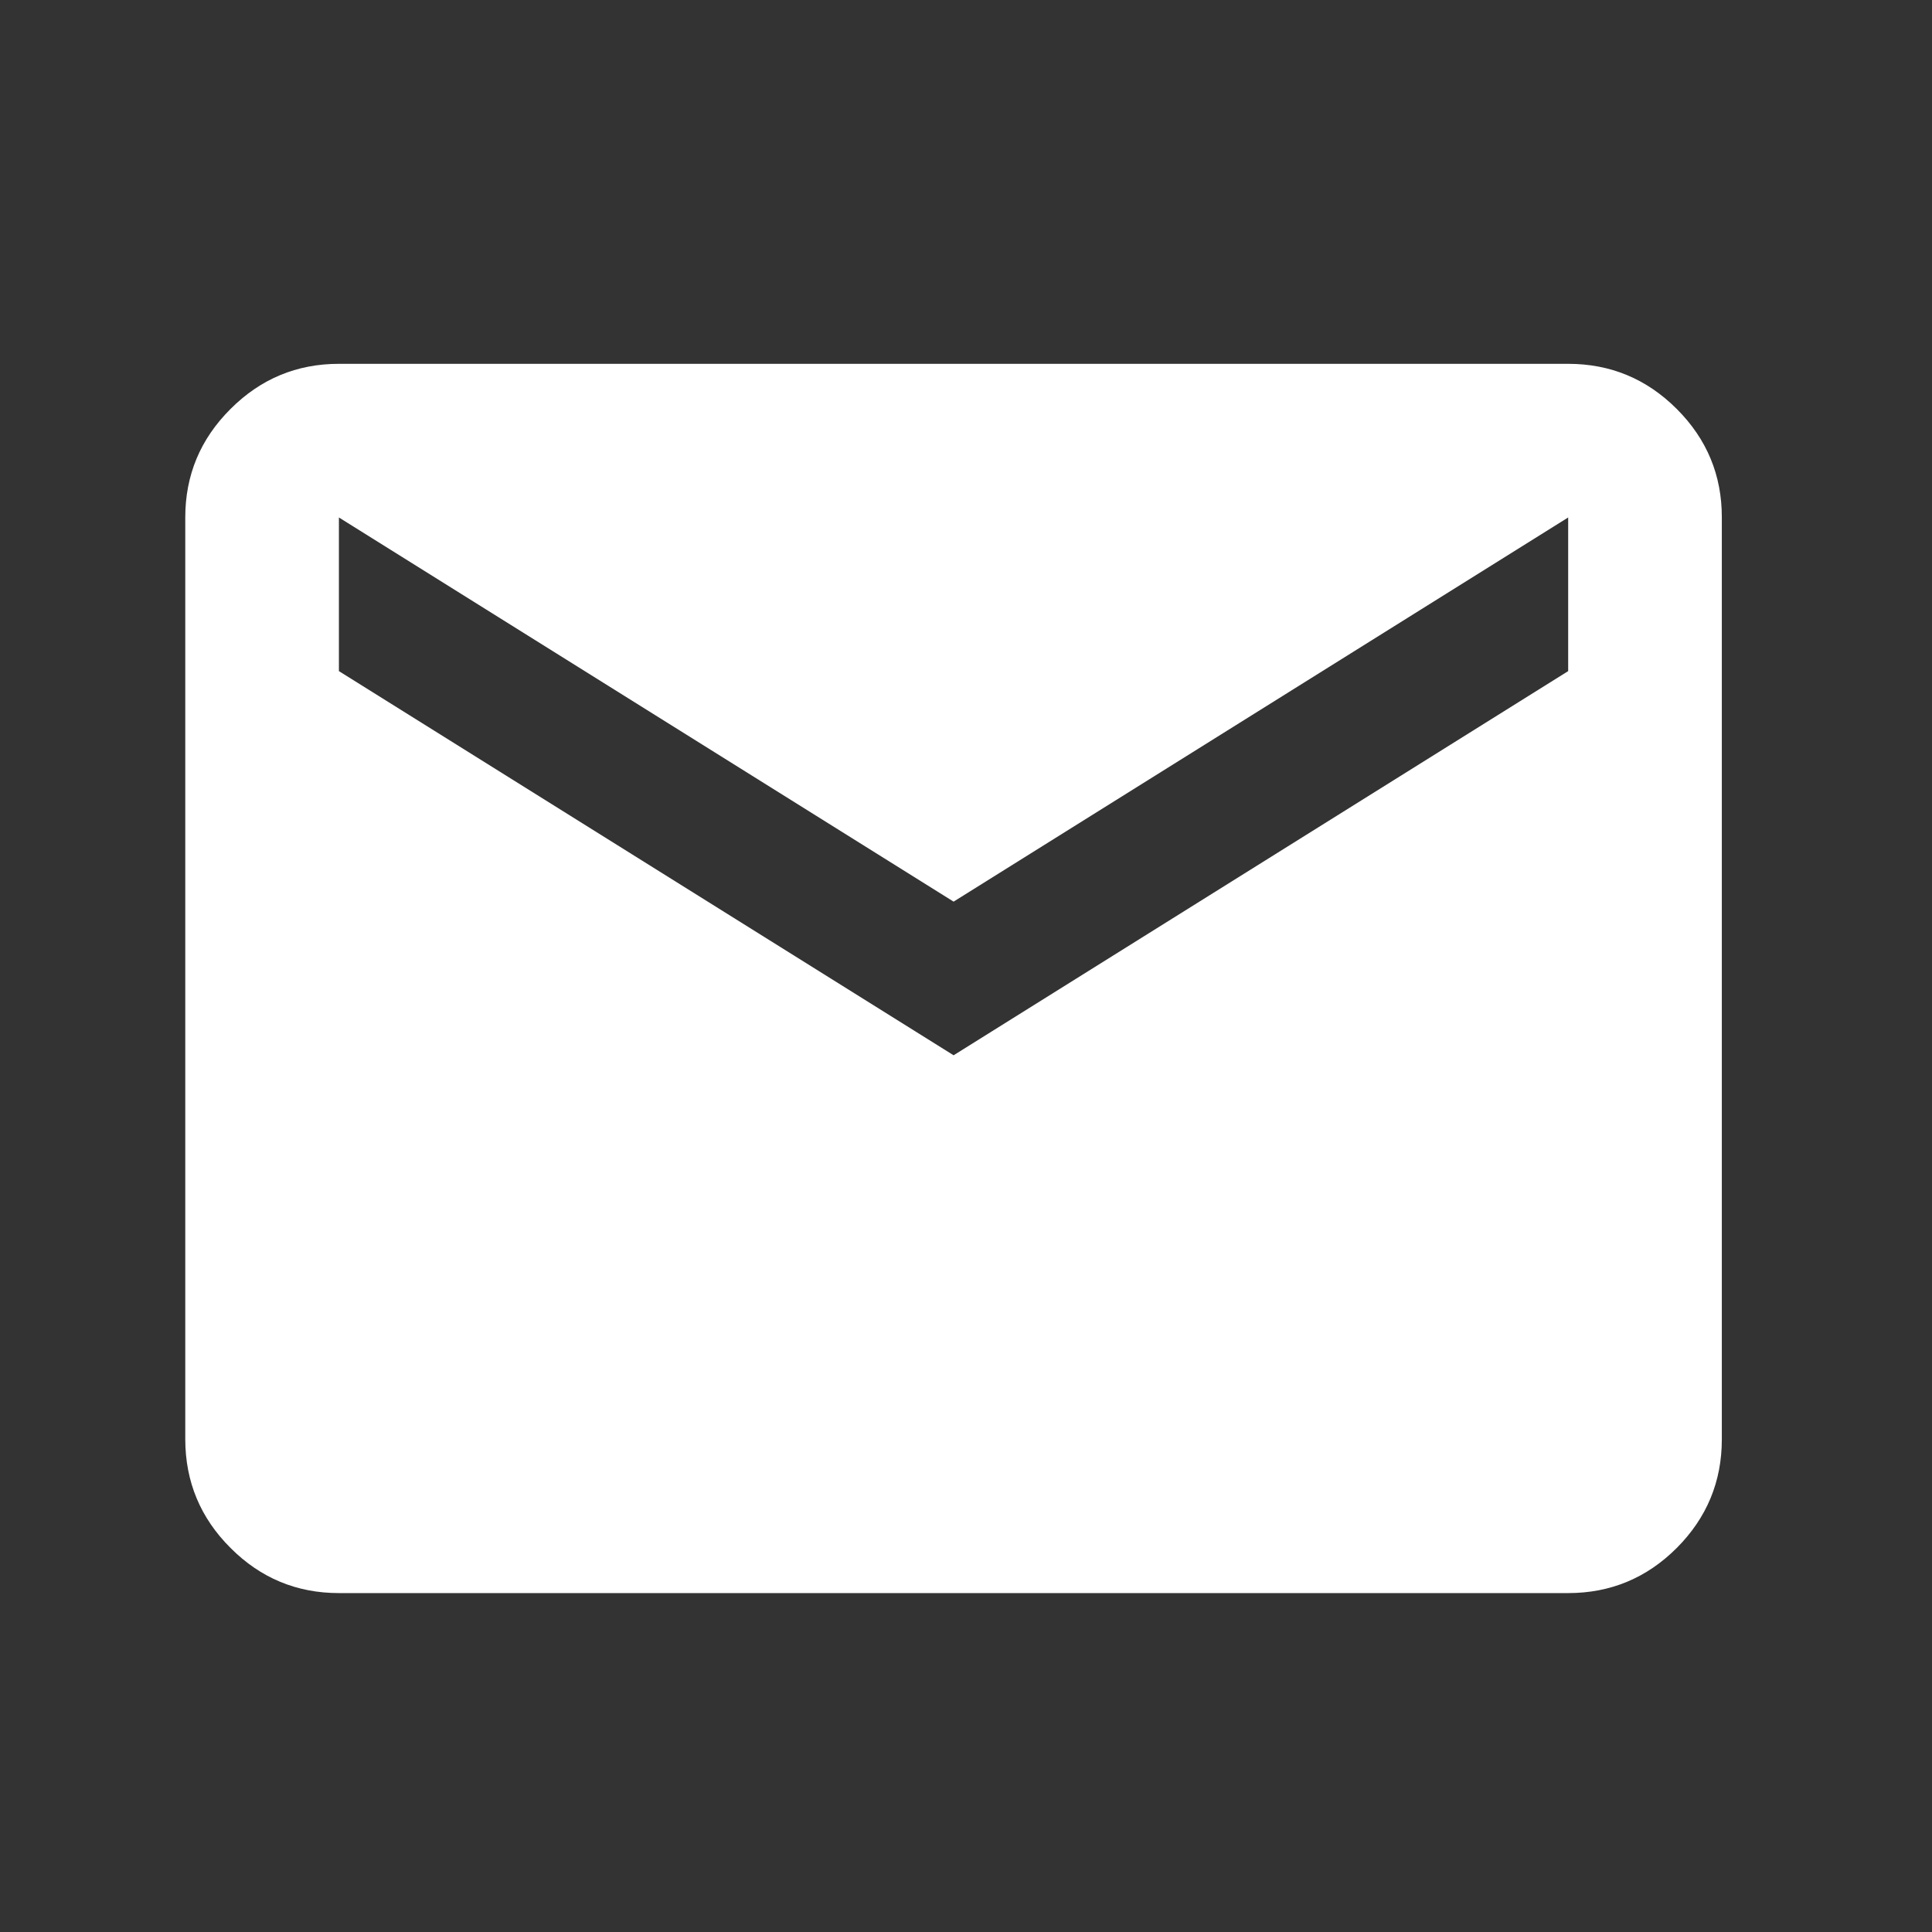 <svg width="19" height="19" viewBox="0 0 19 19" fill="none" xmlns="http://www.w3.org/2000/svg">
<rect x="0" y="0" width="19" height="19" fill="#333333" stroke="none"/>
<path d="M3.333 15.667C2.918 15.667 2.562 15.519 2.267 15.223C1.971 14.928 1.823 14.572 1.822 14.156V5.089C1.822 4.673 1.97 4.318 2.267 4.022C2.563 3.726 2.918 3.578 3.333 3.578H15.422C15.838 3.578 16.194 3.726 16.49 4.022C16.786 4.318 16.934 4.674 16.933 5.089V14.156C16.933 14.571 16.785 14.927 16.49 15.223C16.194 15.519 15.838 15.667 15.422 15.667H3.333ZM9.378 10.378L15.422 6.6V5.089L9.378 8.867L3.333 5.089V6.6L9.378 10.378Z" fill="white"/>
</svg>
